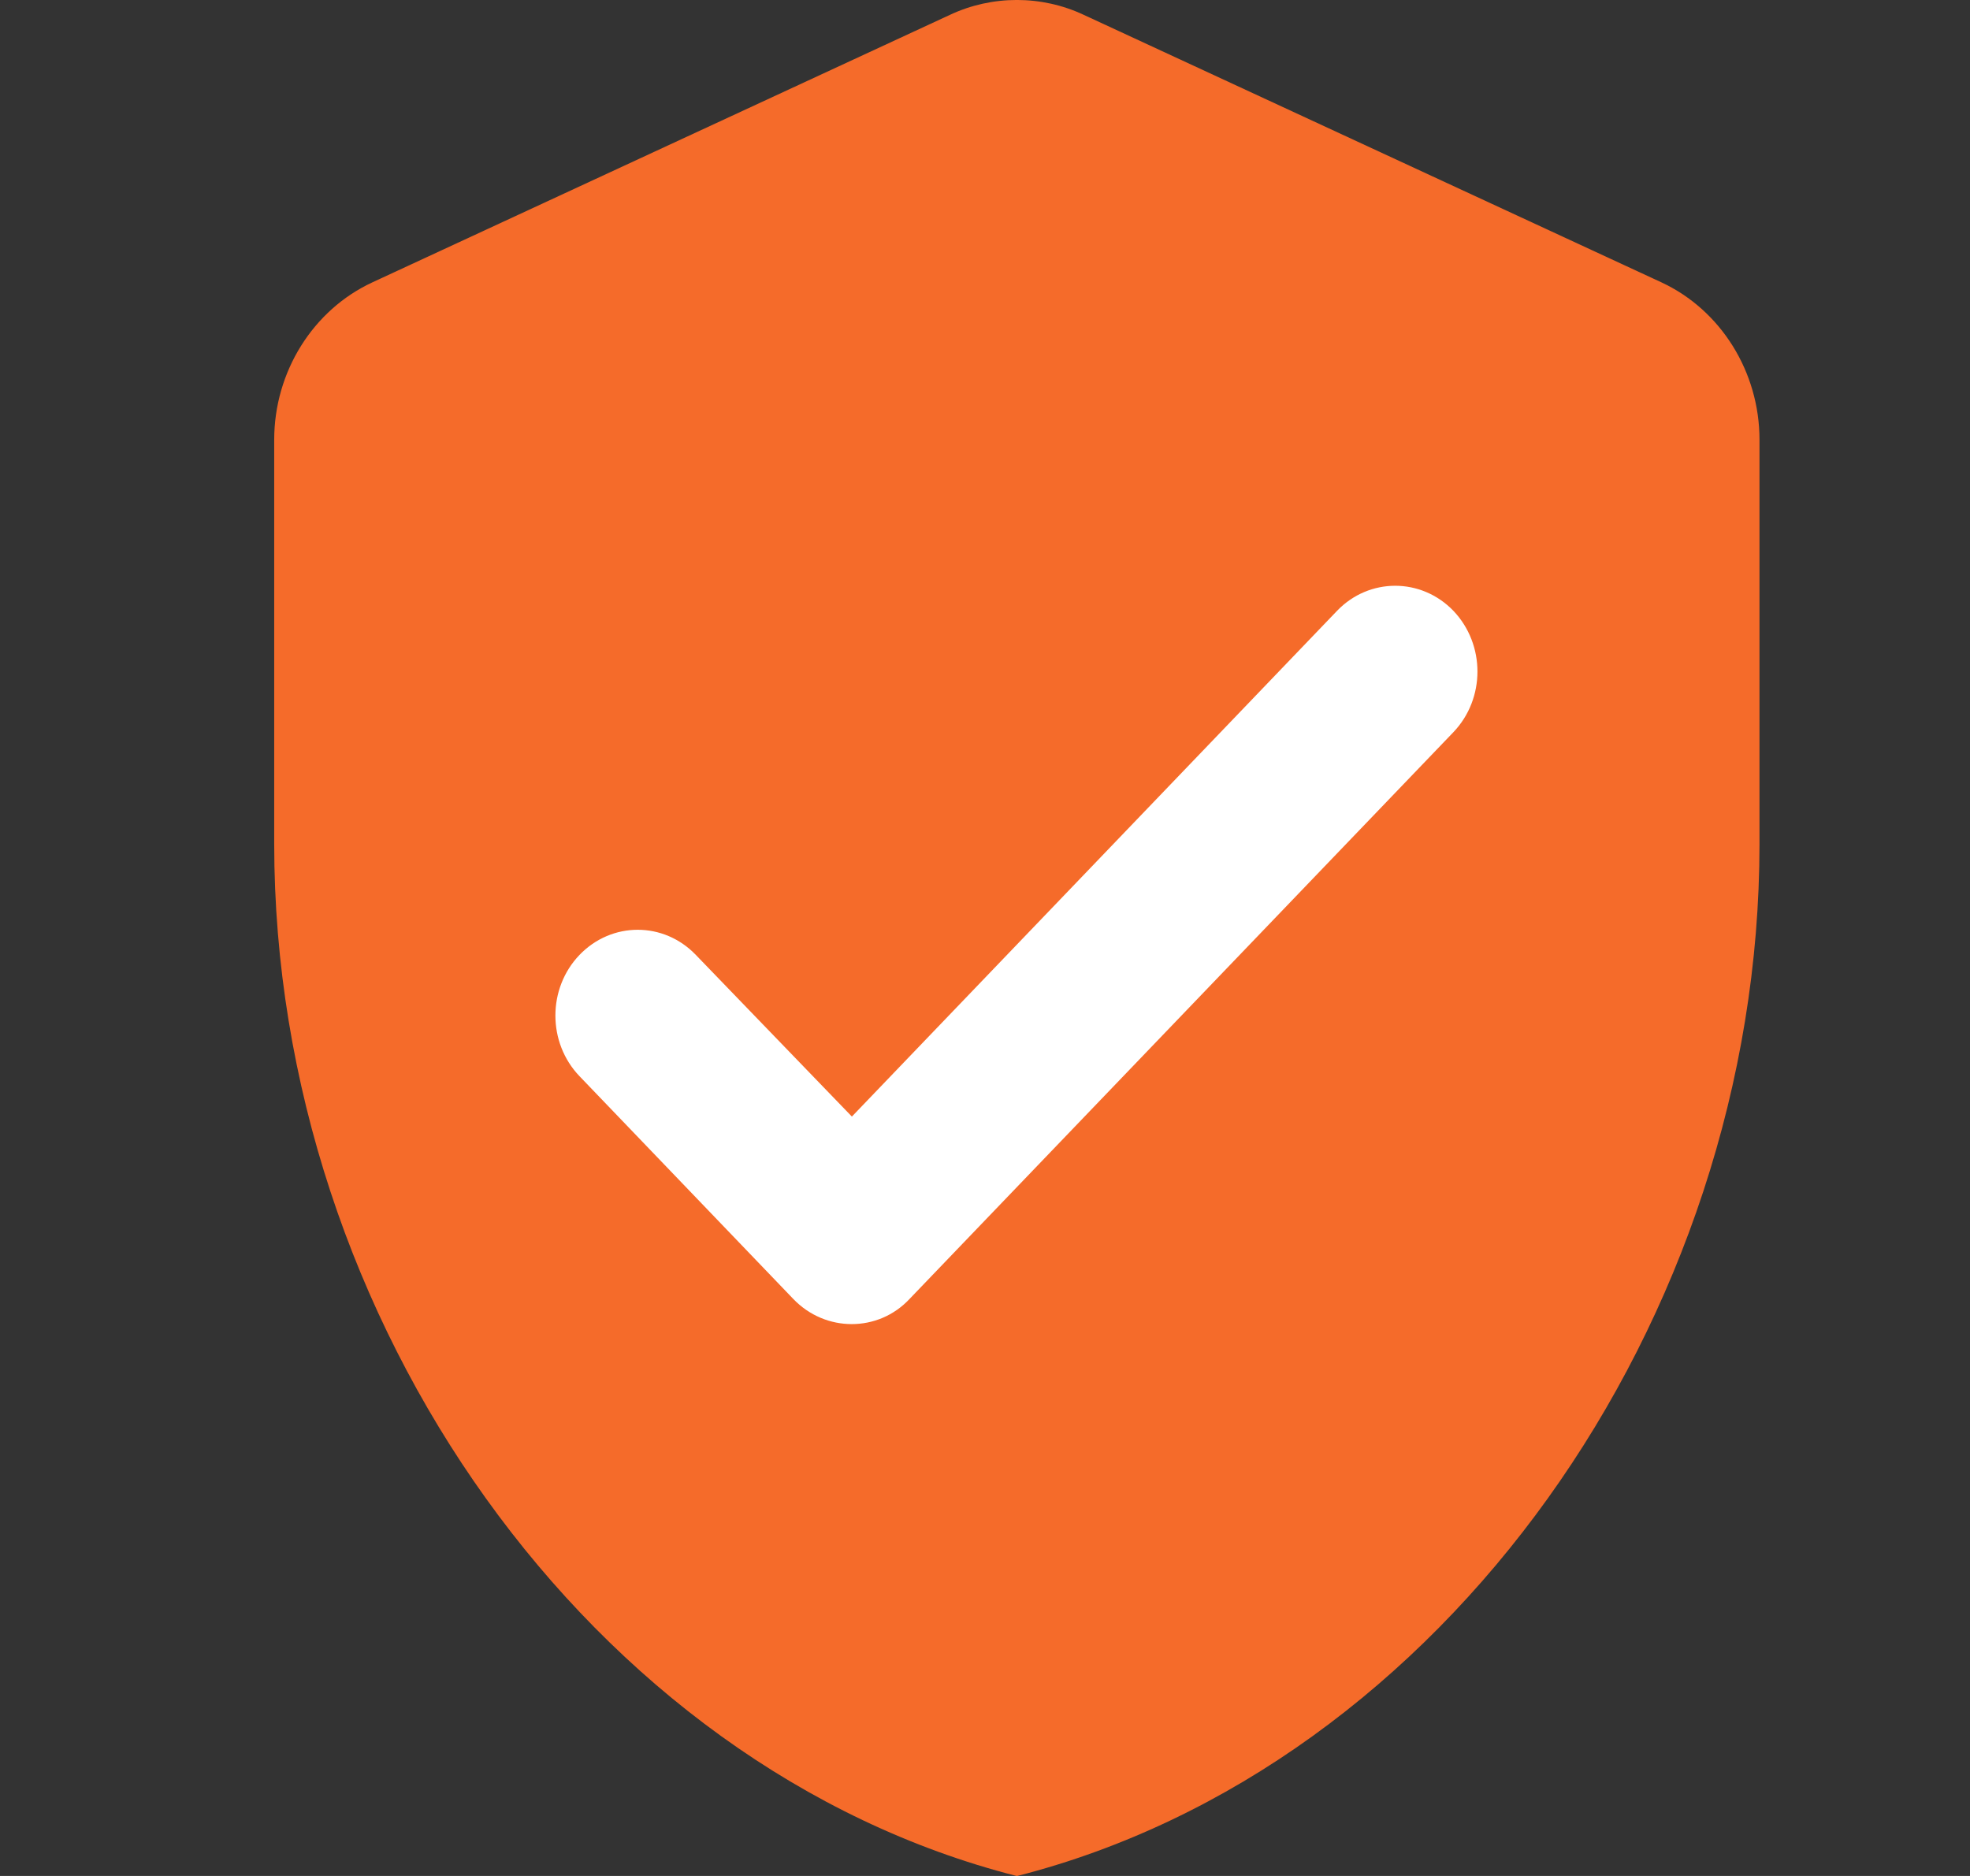 <?xml version="1.0" encoding="UTF-8"?>
<svg width="21px" height="20px" viewBox="0 0 21 20" version="1.1" xmlns="http://www.w3.org/2000/svg" xmlns:xlink="http://www.w3.org/1999/xlink">
    <rect x="0" y="0" width="21" height="20" fill="#333333" stroke="none"/>
    <title>13E5B0C4-7F24-46AA-A9C3-194E3E16518B</title>
    <g id="🖥-RWD" stroke="none" stroke-width="1" fill="none" fill-rule="evenodd">
        <g id="RWD-Connexion-SC" transform="translate(-762, -20)">
            <g id="Nav/Web/Desktop-Paiement" transform="translate(0, 1)">
                <g id="content" transform="translate(181.423, 16)">
                    <g id="Group" transform="translate(408, 0)">
                        <g id="Icons/User/Verified" transform="translate(173, 3)">
                            <path d="M17.287,3.01 L11.129,0.158 C10.68,-0.053 10.153,-0.053 9.704,0.158 L3.547,3.01 C2.913,3.304 2.5,3.964 2.5,4.688 L2.5,8.998 C2.5,14.086 5.878,18.845 10.417,20.001 C14.955,18.845 18.333,14.086 18.333,8.998 L18.333,4.688 C18.333,3.964 17.92,3.304 17.287,3.01" id="Icons/Verified" fill="#F56B2A"></path>
                            <path d="M15.07,7.806 L9.273,13.848 C8.939,14.206 8.376,14.206 8.033,13.848 L5.754,11.473 C5.412,11.116 5.412,10.538 5.754,10.181 C6.098,9.823 6.652,9.823 6.995,10.181 L8.658,11.904 L13.83,6.512 C14.172,6.156 14.727,6.156 15.07,6.512 C15.412,6.871 15.412,7.448 15.07,7.806" id="Path" fill="#FFFFFF"></path>
                        </g>
                    </g>
                </g>
            </g>
        </g>
    </g>
</svg>
